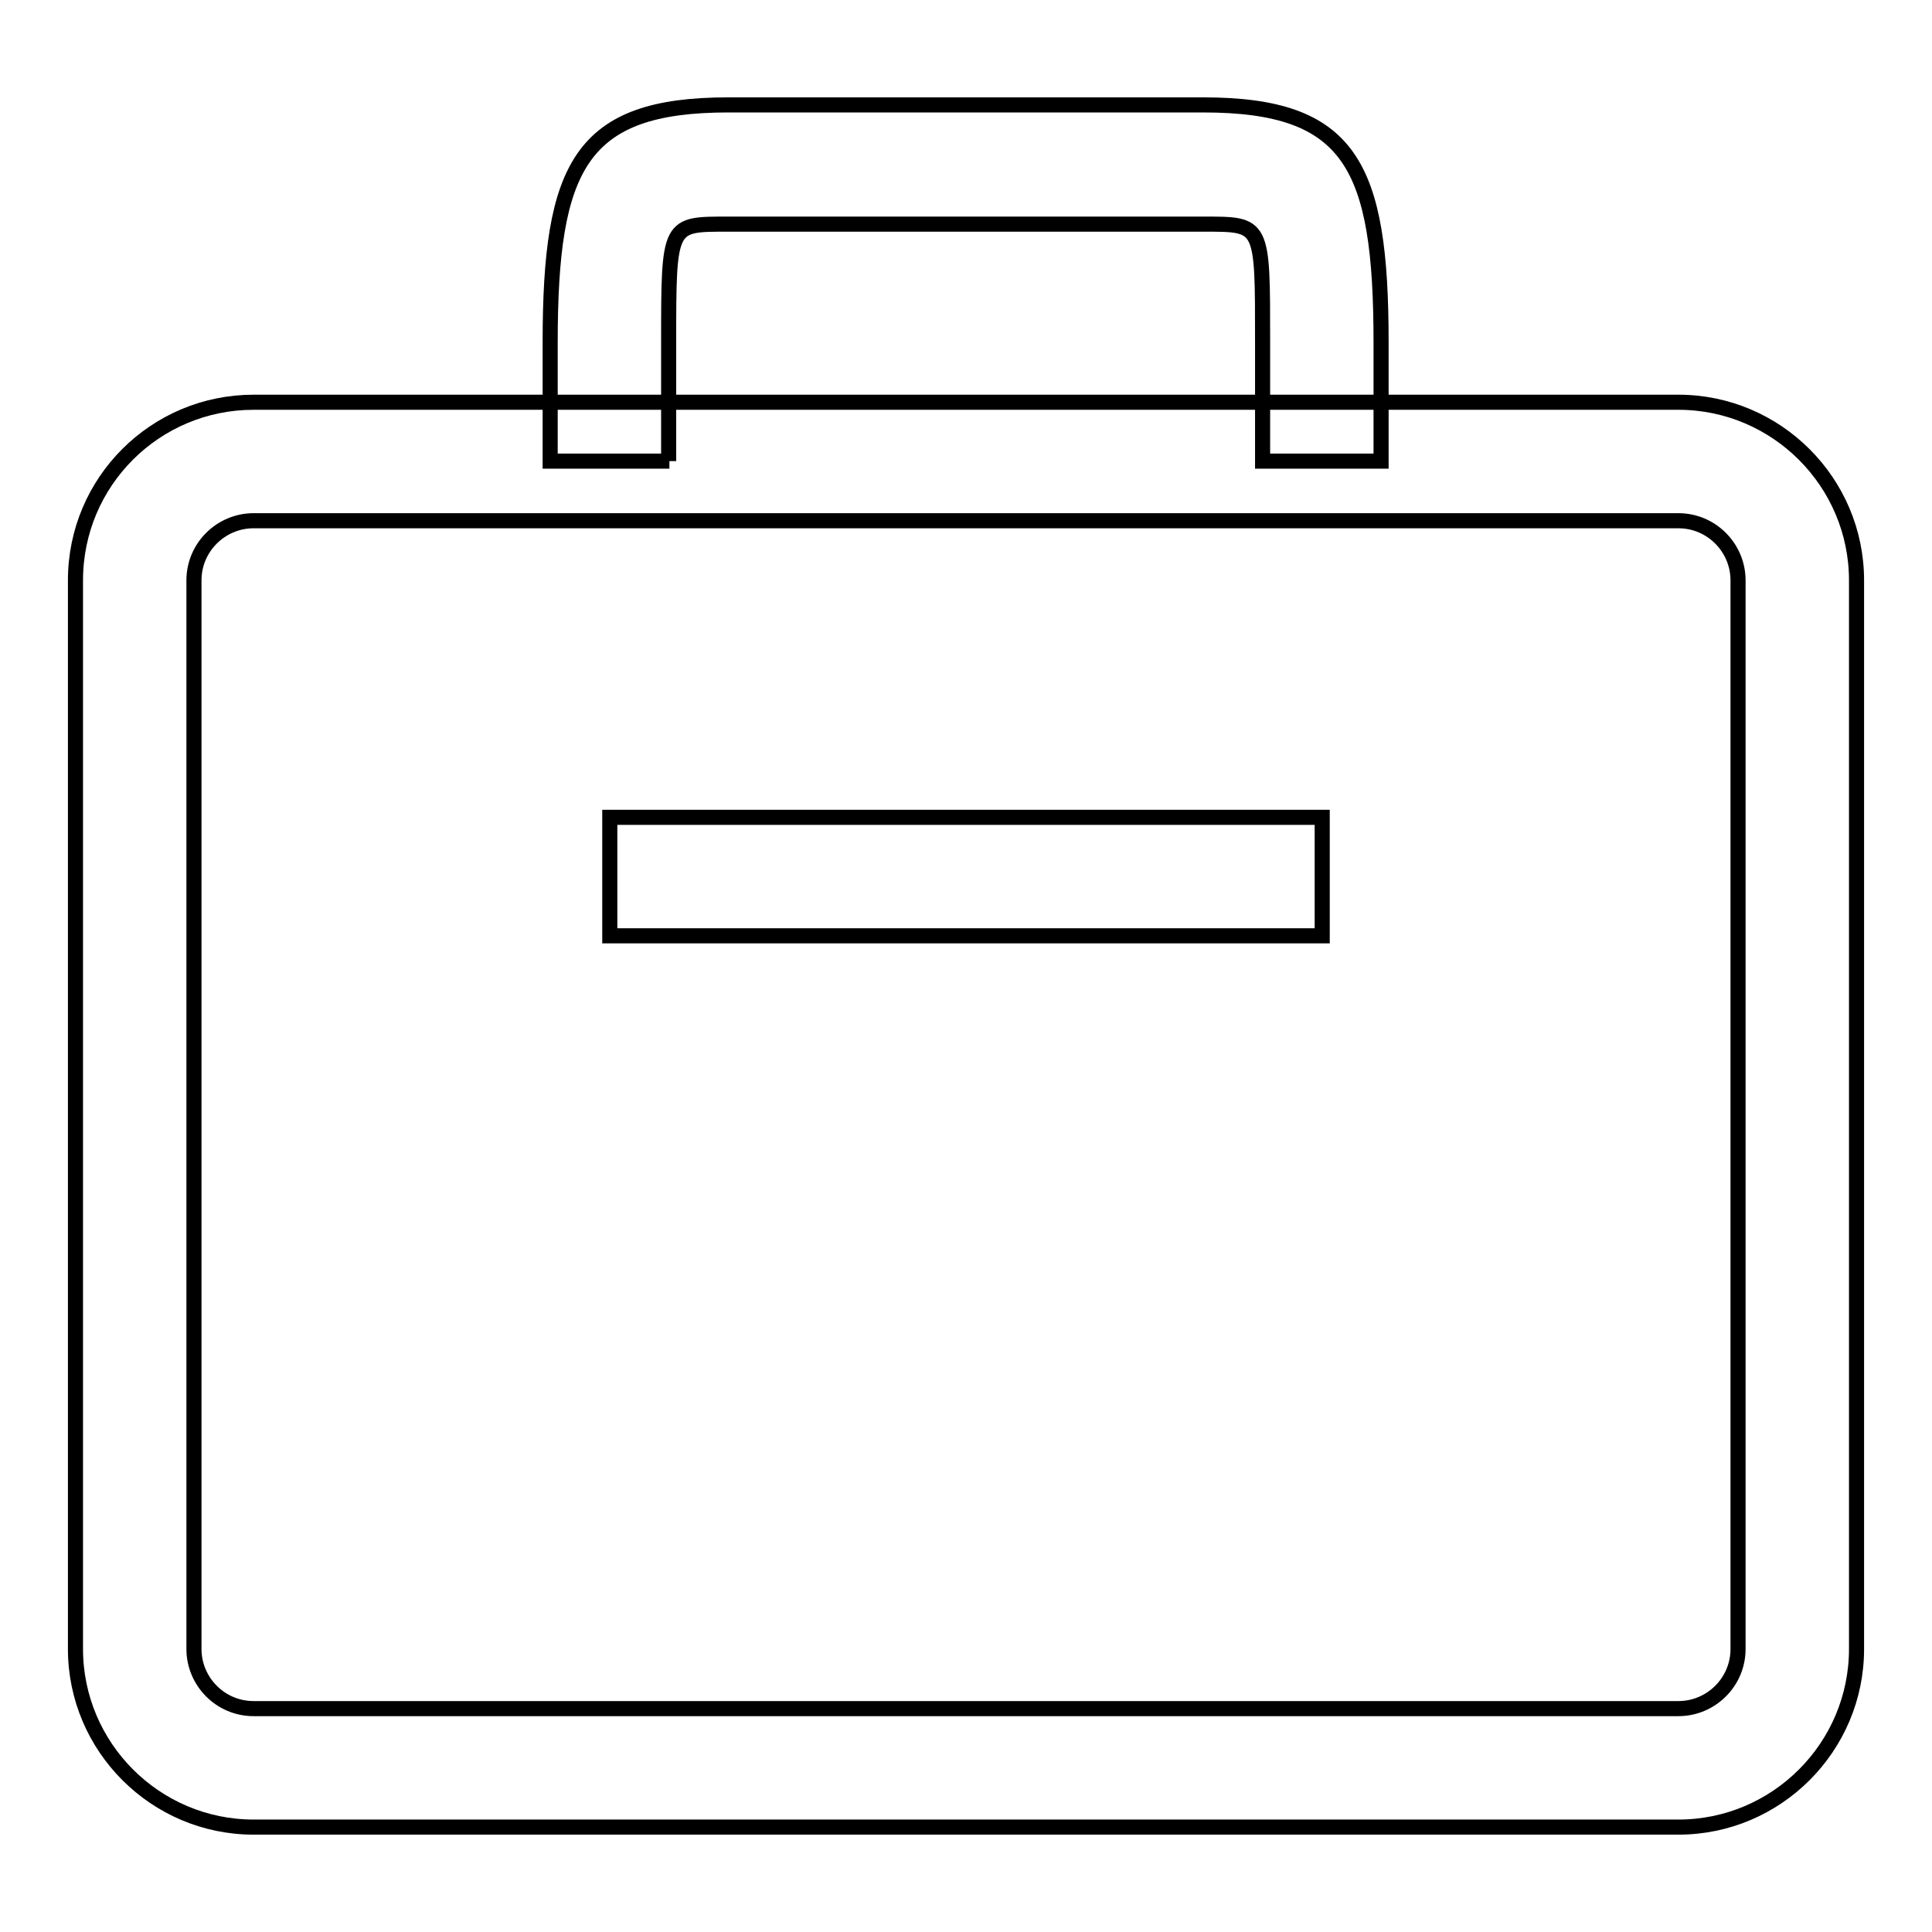 <?xml version="1.0" encoding="utf-8"?>
<!-- Svg Vector Icons : http://www.onlinewebfonts.com/icon -->
<!DOCTYPE svg PUBLIC "-//W3C//DTD SVG 1.1//EN" "http://www.w3.org/Graphics/SVG/1.1/DTD/svg11.dtd">
<svg version="1.1" xmlns="http://www.w3.org/2000/svg" xmlns:xlink="http://www.w3.org/1999/xlink" x="0px" y="0px" viewBox="0 0 256 256" enable-background="new 0 0 256 256" xml:space="preserve">
<g> <path stroke-width="2" fill-opacity="0" stroke="#000000"  d="M33.6,69c-4.3,0-7.9,3.5-7.9,7.9l0,0v141.6c0,4.3,3.5,7.9,7.9,7.9h188.8c4.3,0,7.9-3.5,7.9-7.9V76.9 c0-4.3-3.5-7.9-7.9-7.9H33.6z M33.6,53.3h188.8c13,0,23.6,10.6,23.6,23.6v141.6c0,13-10.6,23.6-23.6,23.6H33.6 c-13,0-23.6-10.6-23.6-23.6V76.9C10,63.8,20.6,53.3,33.6,53.3z"/> <path stroke-width="2" fill-opacity="0" stroke="#000000"  d="M80.8,108.3h94.4v15.7H80.8V108.3z"/> <path stroke-width="2" fill-opacity="0" stroke="#000000"  d="M88.7,61.1H72.9V45.4c0-23.4,4-31.5,23.6-31.5h62.9c19.6,0,23.6,8,23.6,31.5v15.7h-15.7V45.4 c0-15.9,0.1-15.7-7.9-15.7H96.5c-7.9,0-7.9-0.2-7.9,15.7V61.1L88.7,61.1z"/></g>
</svg>